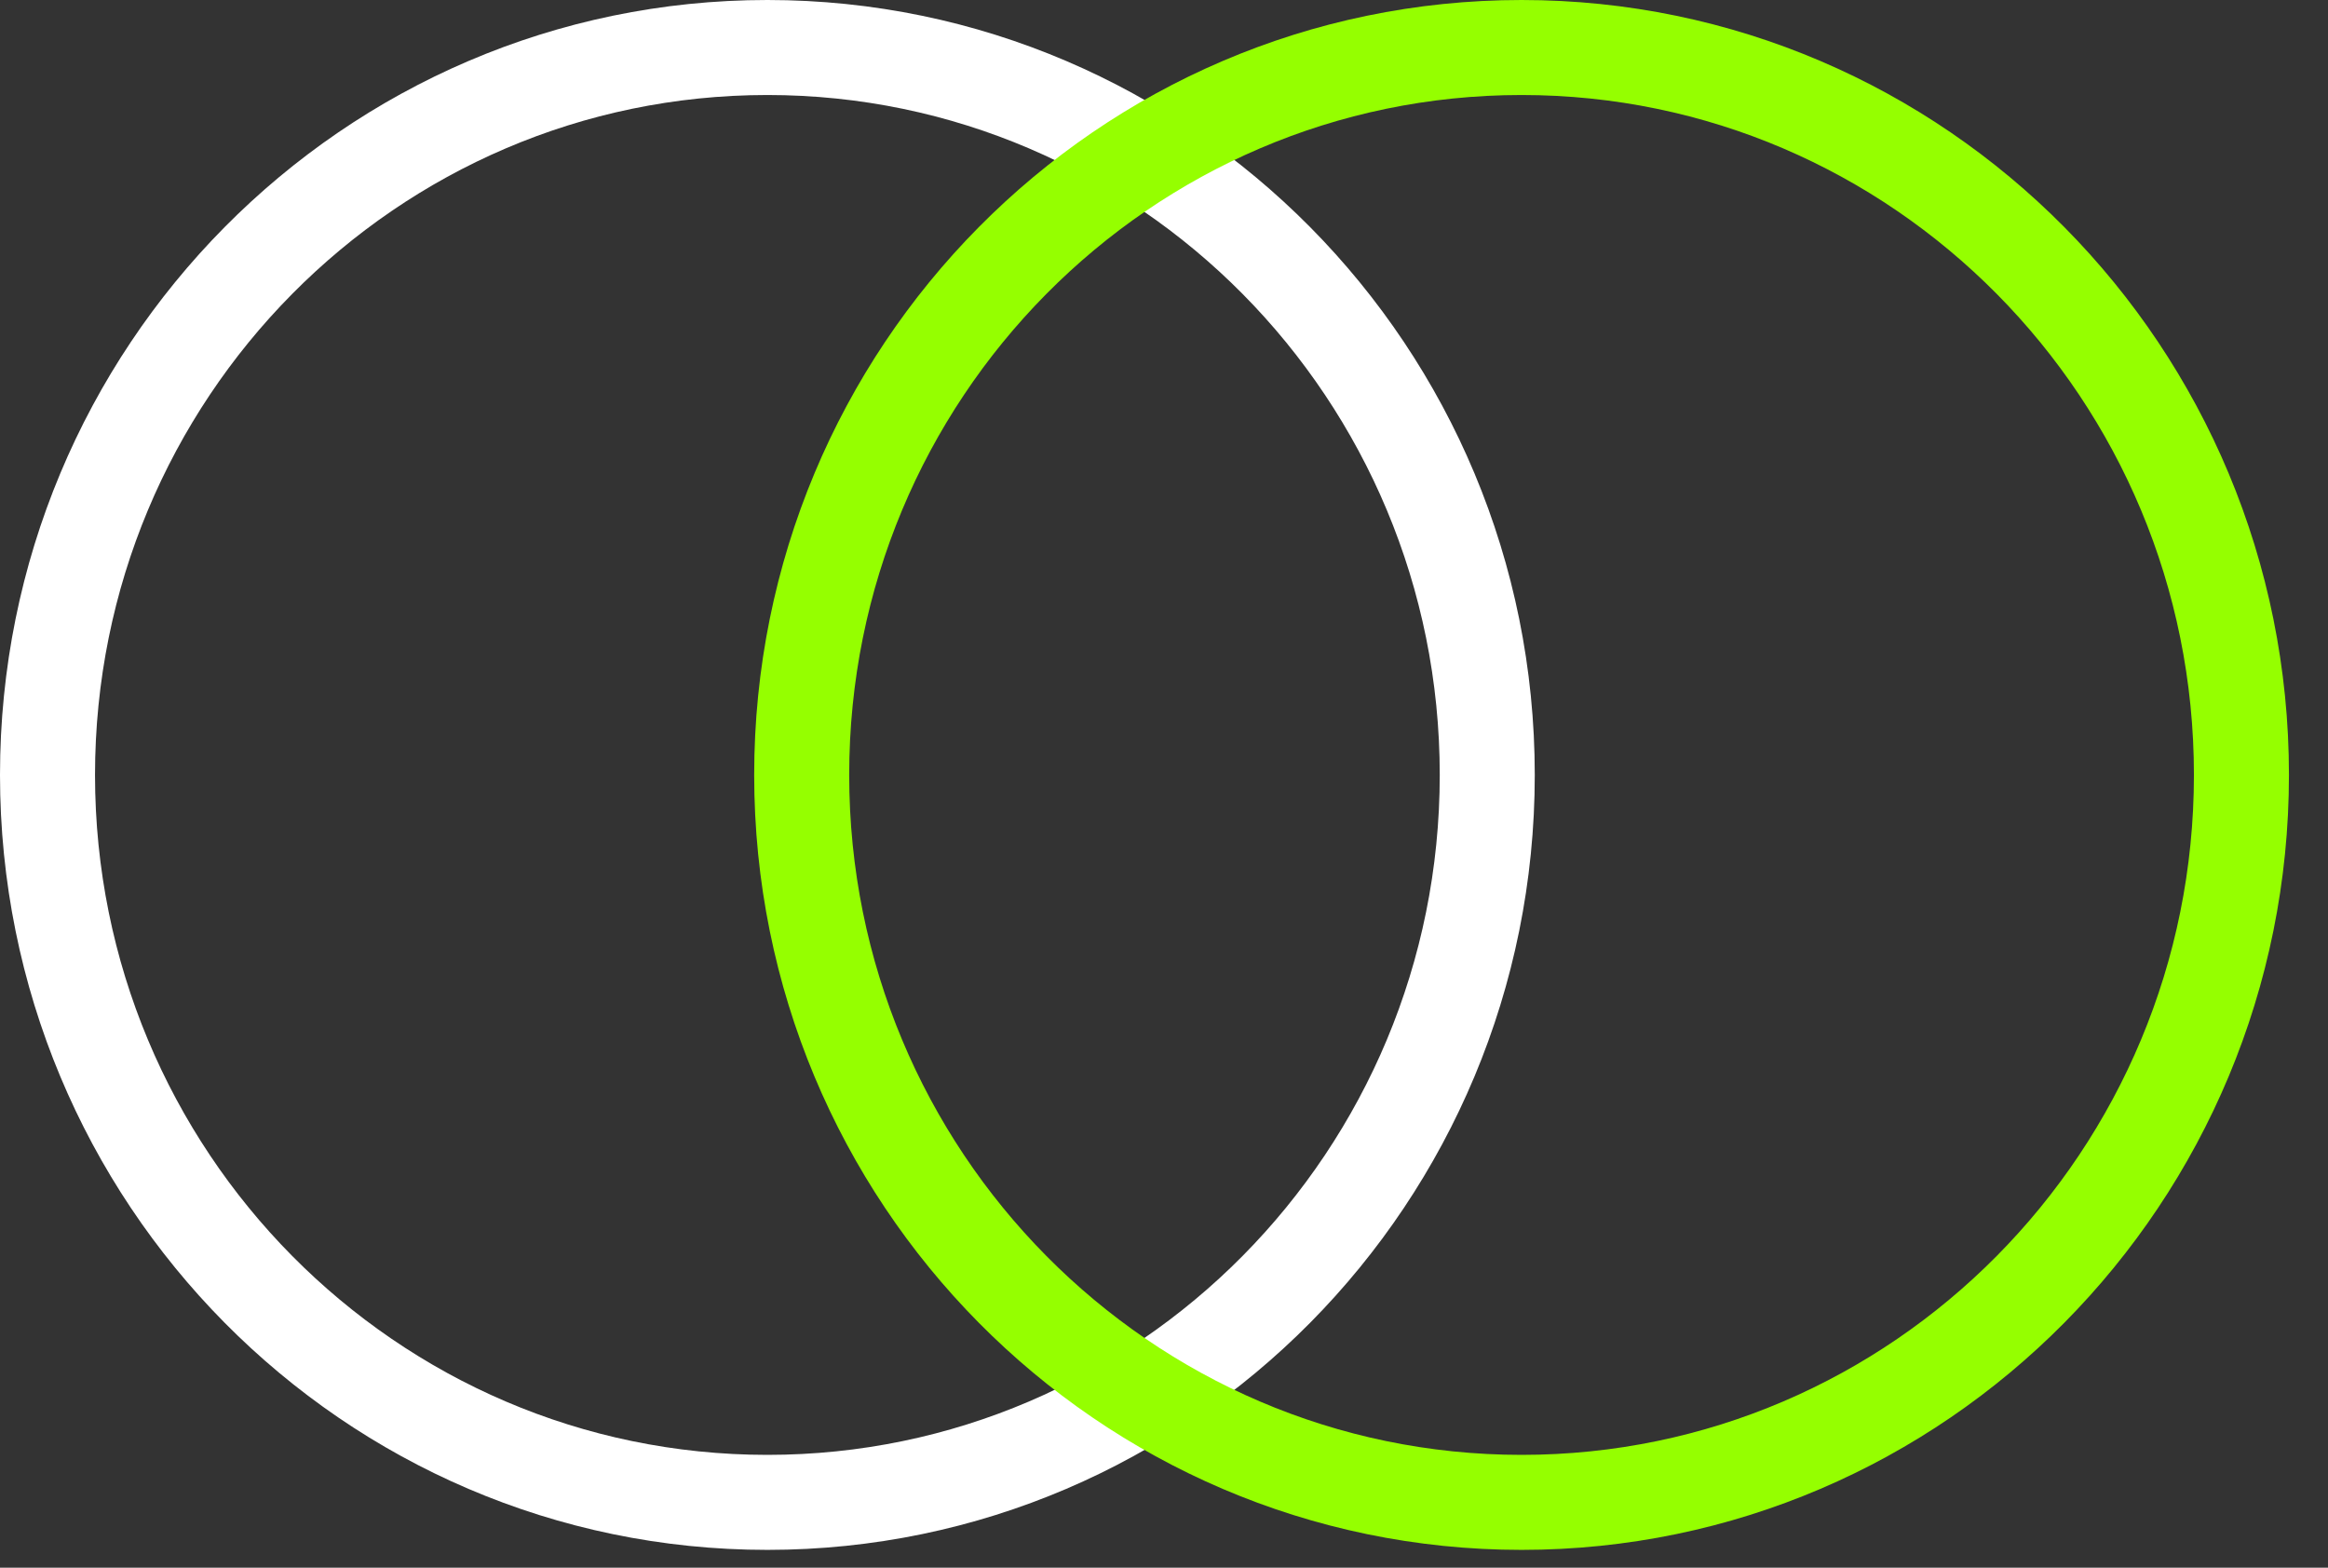 <svg width="49" height="33" viewBox="0 0 49 33" fill="none" xmlns="http://www.w3.org/2000/svg">
<rect x="0" y="0" width="49" height="33" fill="#333333" stroke="none"/>
<path d="M16.152 31.625C24.52 31.625 31.304 24.769 31.304 16.312C31.304 7.856 24.52 1 16.152 1C7.784 1 1 7.856 1 16.312C1 24.769 7.784 31.625 16.152 31.625Z" stroke="white" stroke-width="2"/>
<path d="M32.026 31.625C40.394 31.625 47.178 24.769 47.178 16.312C47.178 7.856 40.394 1 32.026 1C23.658 1 16.874 7.856 16.874 16.312C16.874 24.769 23.658 31.625 32.026 31.625Z" stroke="#95FF00" stroke-width="2"/>
</svg>

